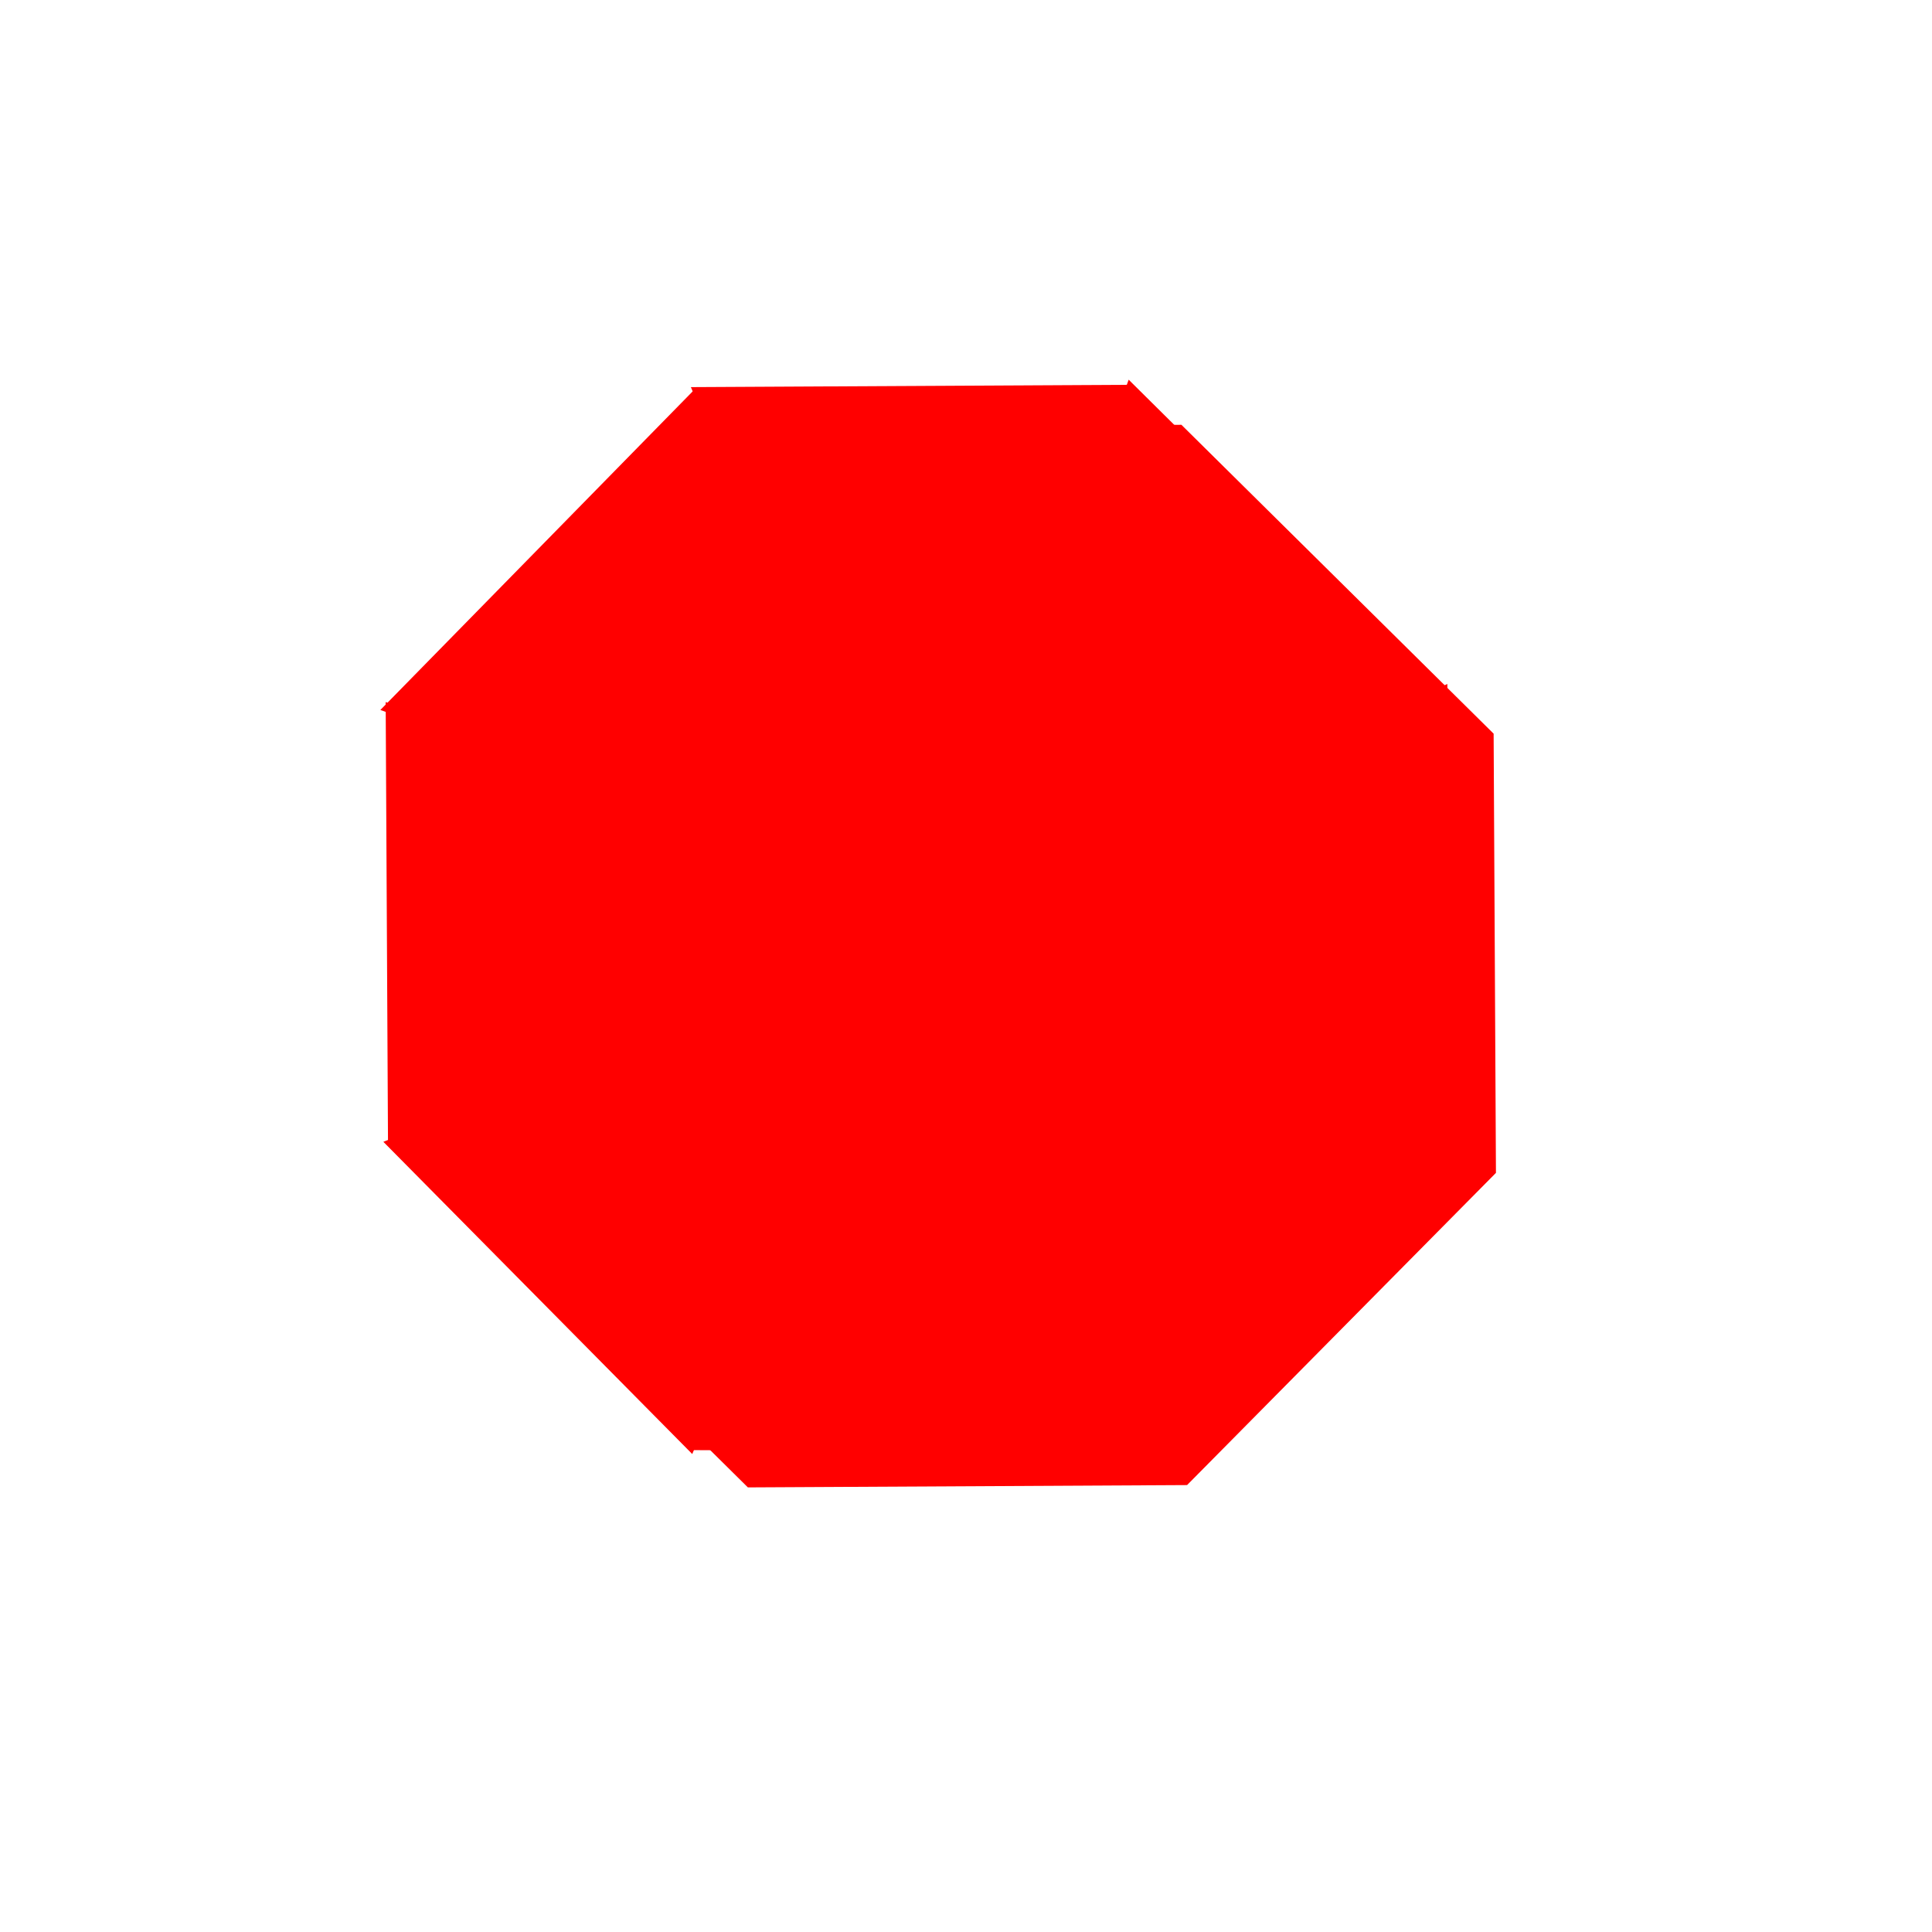 <?xml version="1.0" encoding="UTF-8"?>
<svg width="40" height="40" xmlns="http://www.w3.org/2000/svg" xmlns:svg="http://www.w3.org/2000/svg">
 <title>jewel</title>

 <g>
  <title>Layer 1</title>
  <g id="svg_2">
   <path id="path2449" d="m30.972,24.283l-6.395,6.464l-9.093,0.048l-6.464,-6.395l-0.048,-9.093l6.395,-6.464l9.093,-0.048l6.464,6.395l0.048,9.093z" stroke-miterlimit="4" stroke-width="2" fill="#ff0000"/>
   <path id="path2465" d="m16.565,13.322l-2.261,-5.307l9.093,-0.048l-1.974,5.145l-4.858,0.21z" stroke-miterlimit="4" stroke-width="2" fill="#ff0000"/>
   <path d="m13.352,16.666l-5.477,-1.967l6.52,-6.651l2.243,5.034l-3.286,3.584z" id="path2463" stroke-miterlimit="4" stroke-width="2" fill="#ff0000"/>
   <path d="m16.565,24.716l-2.261,5.307l9.093,0.048l-1.974,-5.145l-4.858,-0.21z" id="path2467" stroke-miterlimit="4" stroke-width="2" fill="#ff0000"/>
   <path id="path2469" d="m24.724,16.666l5.102,-2.404l-6.458,-6.401l-1.93,5.284l3.286,3.521z" stroke-miterlimit="4" stroke-width="2" fill="#ff0000"/>
   <path d="m24.474,21.486l5.477,2.154l-6.52,6.464l-2.118,-5.284l3.161,-3.334z" id="path2471" stroke-miterlimit="4" stroke-width="2" fill="#ff0000"/>
   <path id="path2473" d="m13.289,21.486l-5.352,2.154l6.395,6.464l2.305,-5.346l-3.349,-3.271z" stroke-miterlimit="4" stroke-width="2" fill="#ff0000"/>
   <path d="m13.403,21.492l-5.37,2.136l-0.048,-9.093l5.145,1.974l0.273,4.983l0,0z" id="path2477" stroke-miterlimit="4" stroke-width="2" fill="#ff0000"/>
   <path id="path2479" d="m24.61,21.617l5.378,2.118l-0.022,-9.574l-5.208,2.411l-0.148,5.045z" stroke-miterlimit="4" stroke-width="2" fill="#ff0000"/>
   <path id="path2451" d="m25,21.448l-3.488,3.526l-4.96,0.026l-3.526,-3.488l-0.026,-4.96l3.488,-3.526l4.96,-0.026l3.526,3.488l0.026,4.96z" stroke-miterlimit="4" stroke-width="2" fill="#ff0000"/>
   <path d="m15.32,22.991l-1.796,-1.777l-0.024,-4.495l3.161,-3.195l4.495,-0.024l1.748,1.729c-6.223,2.42 -2.64,6.492 -7.584,7.761z" id="path2497" stroke-miterlimit="4" stroke-width="2" fill="#ff0000"/>
   <path id="path2507" d="m13.739,9.501l-4.773,4.773l3.977,1.724c-2.6,-1.718 -0.058,-4.239 0.795,-6.497z" stroke-width="1px" fill-rule="evenodd" fill="#ff0000"/>
   <path id="path3480" d="m8.438,22.438l0.062,-6.875l3.688,1.188c-3.922,0.114 -3.023,3.443 -3.75,5.688z" stroke-width="1px" fill-rule="evenodd" fill="#ff0000"/>
  </g>
 </g>
</svg>